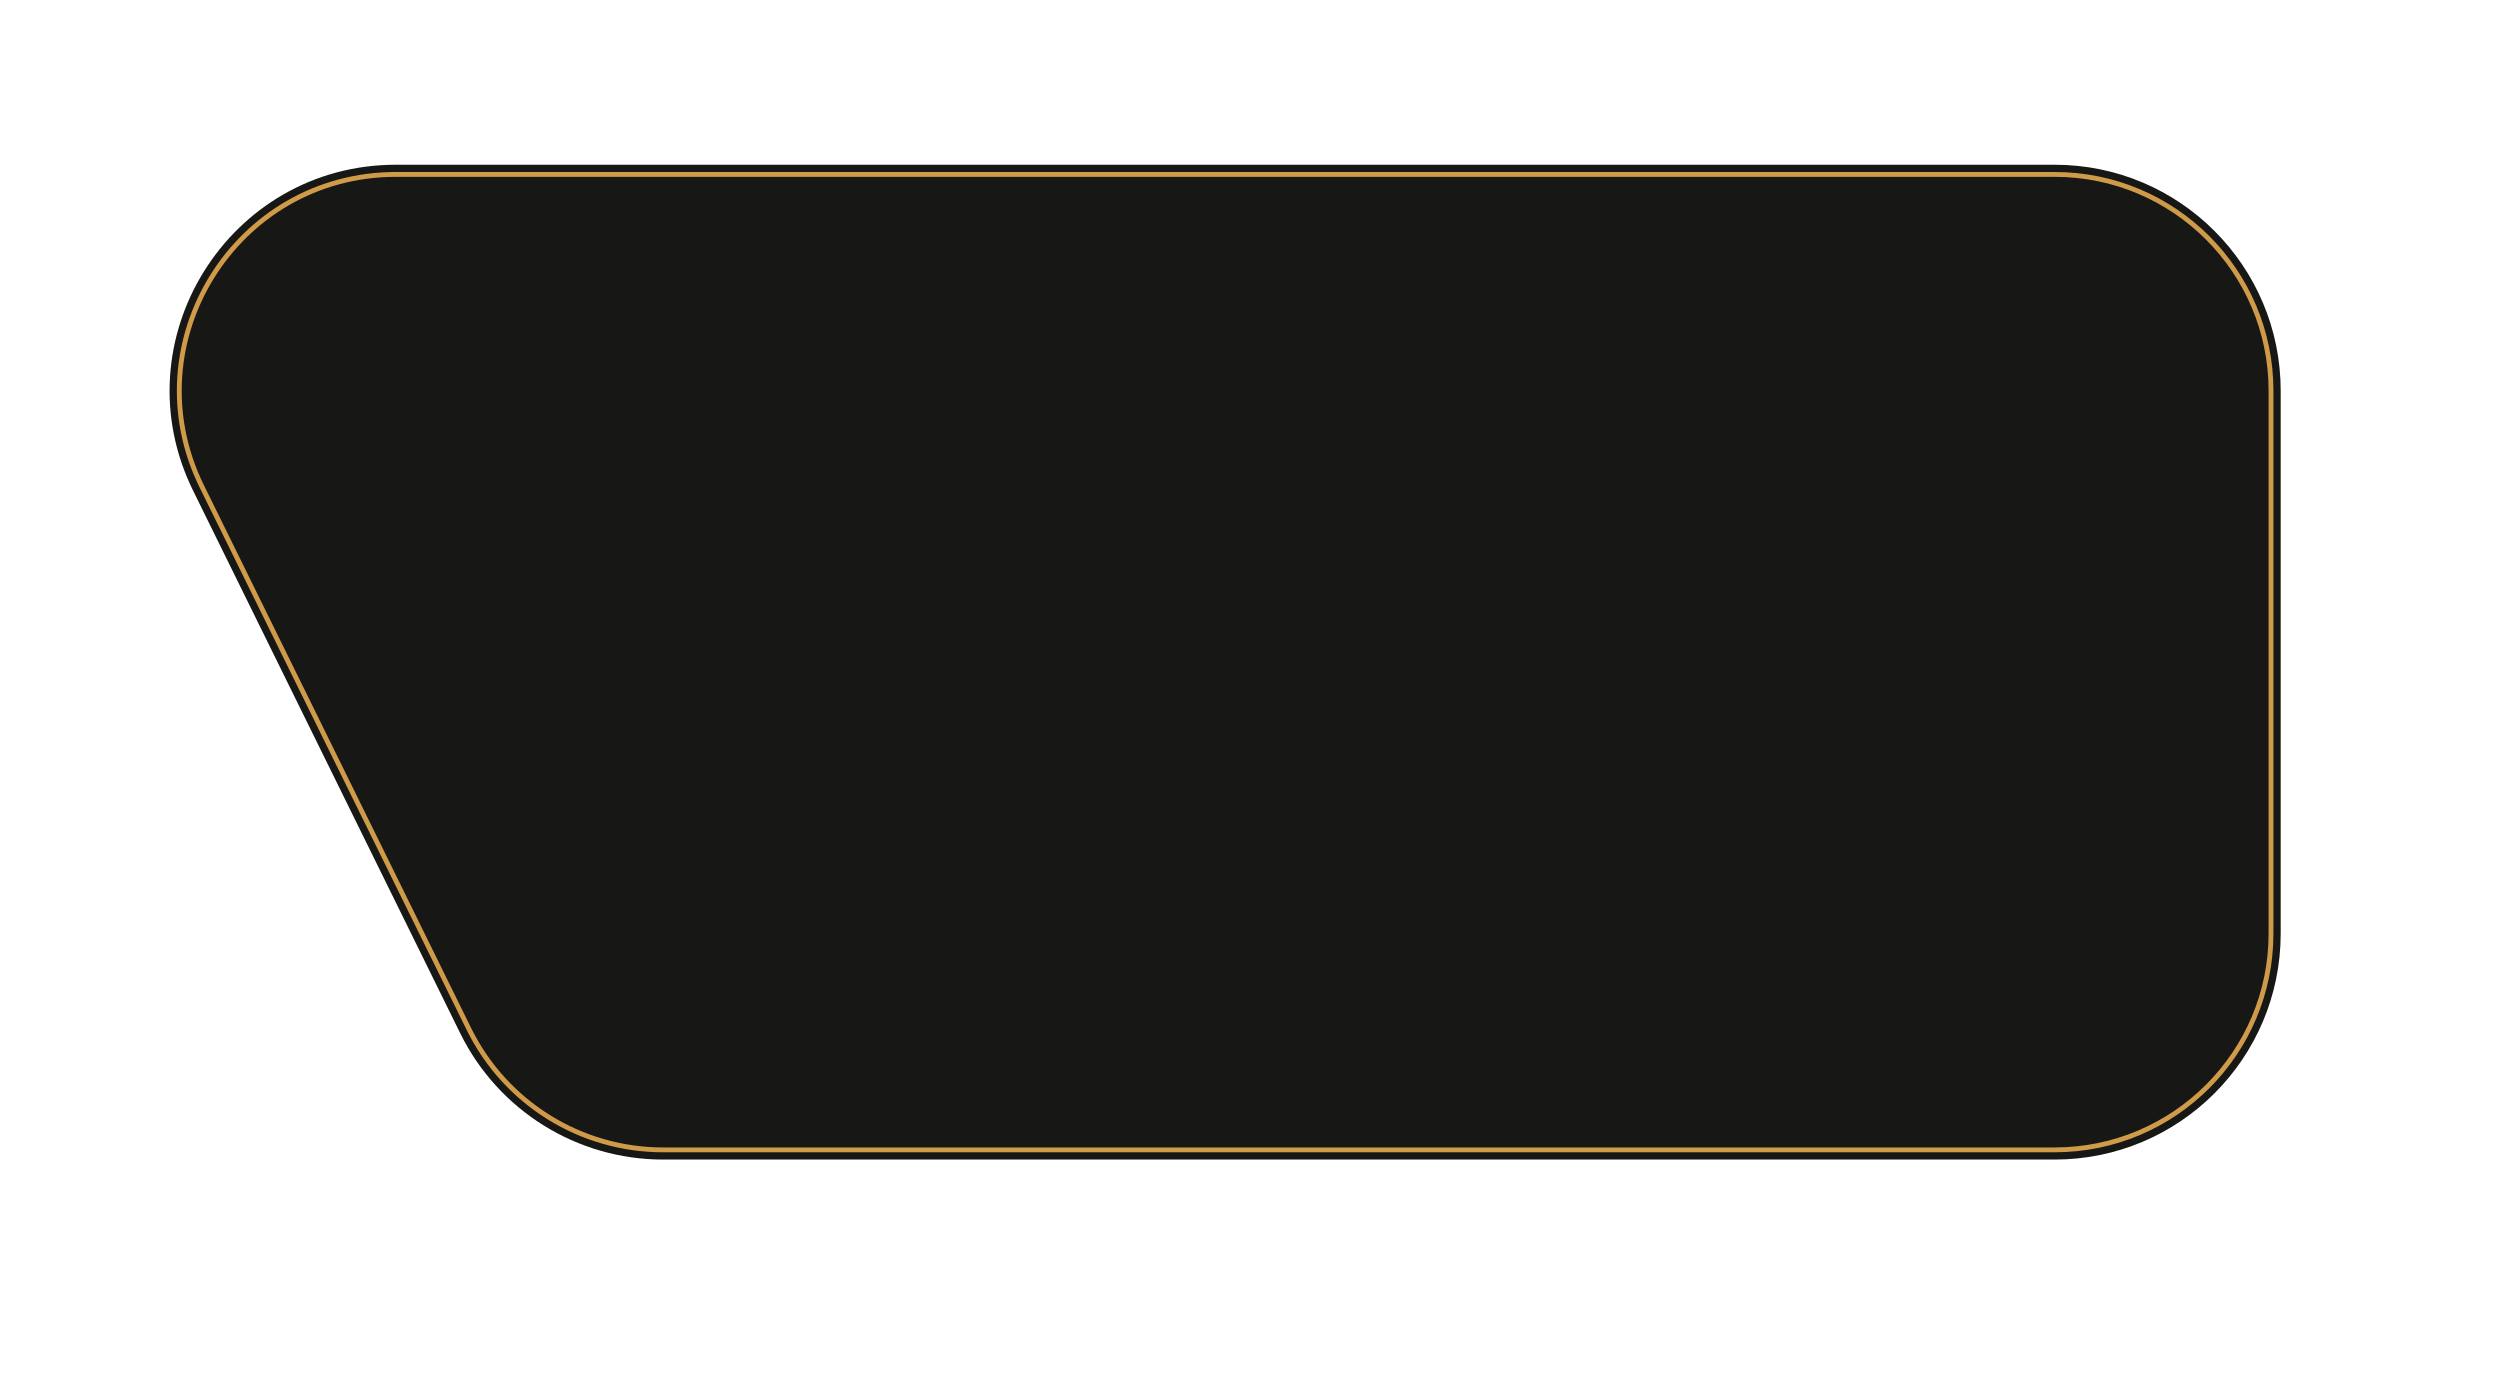 <?xml version="1.0" encoding="UTF-8"?> <svg xmlns="http://www.w3.org/2000/svg" width="1548" height="856" viewBox="0 0 1548 856" fill="none"> <g filter="url(#filter0_d_359_3801)"> <path d="M1407.21 236C1407.21 158.68 1344.53 96 1267.21 96H240.177C136.482 96 68.773 204.802 114.573 297.835L279.986 633.835C303.545 681.69 352.25 712 405.59 712H1267.21C1344.53 712 1407.21 649.32 1407.21 572V236Z" fill="#171716"></path> <path d="M1401.21 236C1401.21 161.994 1341.22 102 1267.21 102H240.177C140.926 102 76.119 206.139 119.956 295.185L285.369 631.185C307.918 676.989 354.536 706 405.59 706H1267.21C1341.22 706 1401.21 646.006 1401.21 572V236Z" stroke="#CF9B49" stroke-width="3"></path> </g> <defs> <filter id="filter0_d_359_3801" x="0" y="0" width="1547.21" height="856" filterUnits="userSpaceOnUse" color-interpolation-filters="sRGB"> <feFlood flood-opacity="0" result="BackgroundImageFix"></feFlood> <feColorMatrix in="SourceAlpha" type="matrix" values="0 0 0 0 0 0 0 0 0 0 0 0 0 0 0 0 0 0 127 0" result="hardAlpha"></feColorMatrix> <feOffset dx="5" dy="6"></feOffset> <feGaussianBlur stdDeviation="15"></feGaussianBlur> <feComposite in2="hardAlpha" operator="out"></feComposite> <feColorMatrix type="matrix" values="0 0 0 0 0 0 0 0 0 0 0 0 0 0 0 0 0 0 0.25 0"></feColorMatrix> <feBlend mode="normal" in2="BackgroundImageFix" result="effect1_dropShadow_359_3801"></feBlend> <feBlend mode="normal" in="SourceGraphic" in2="effect1_dropShadow_359_3801" result="shape"></feBlend> </filter> </defs> </svg> 
